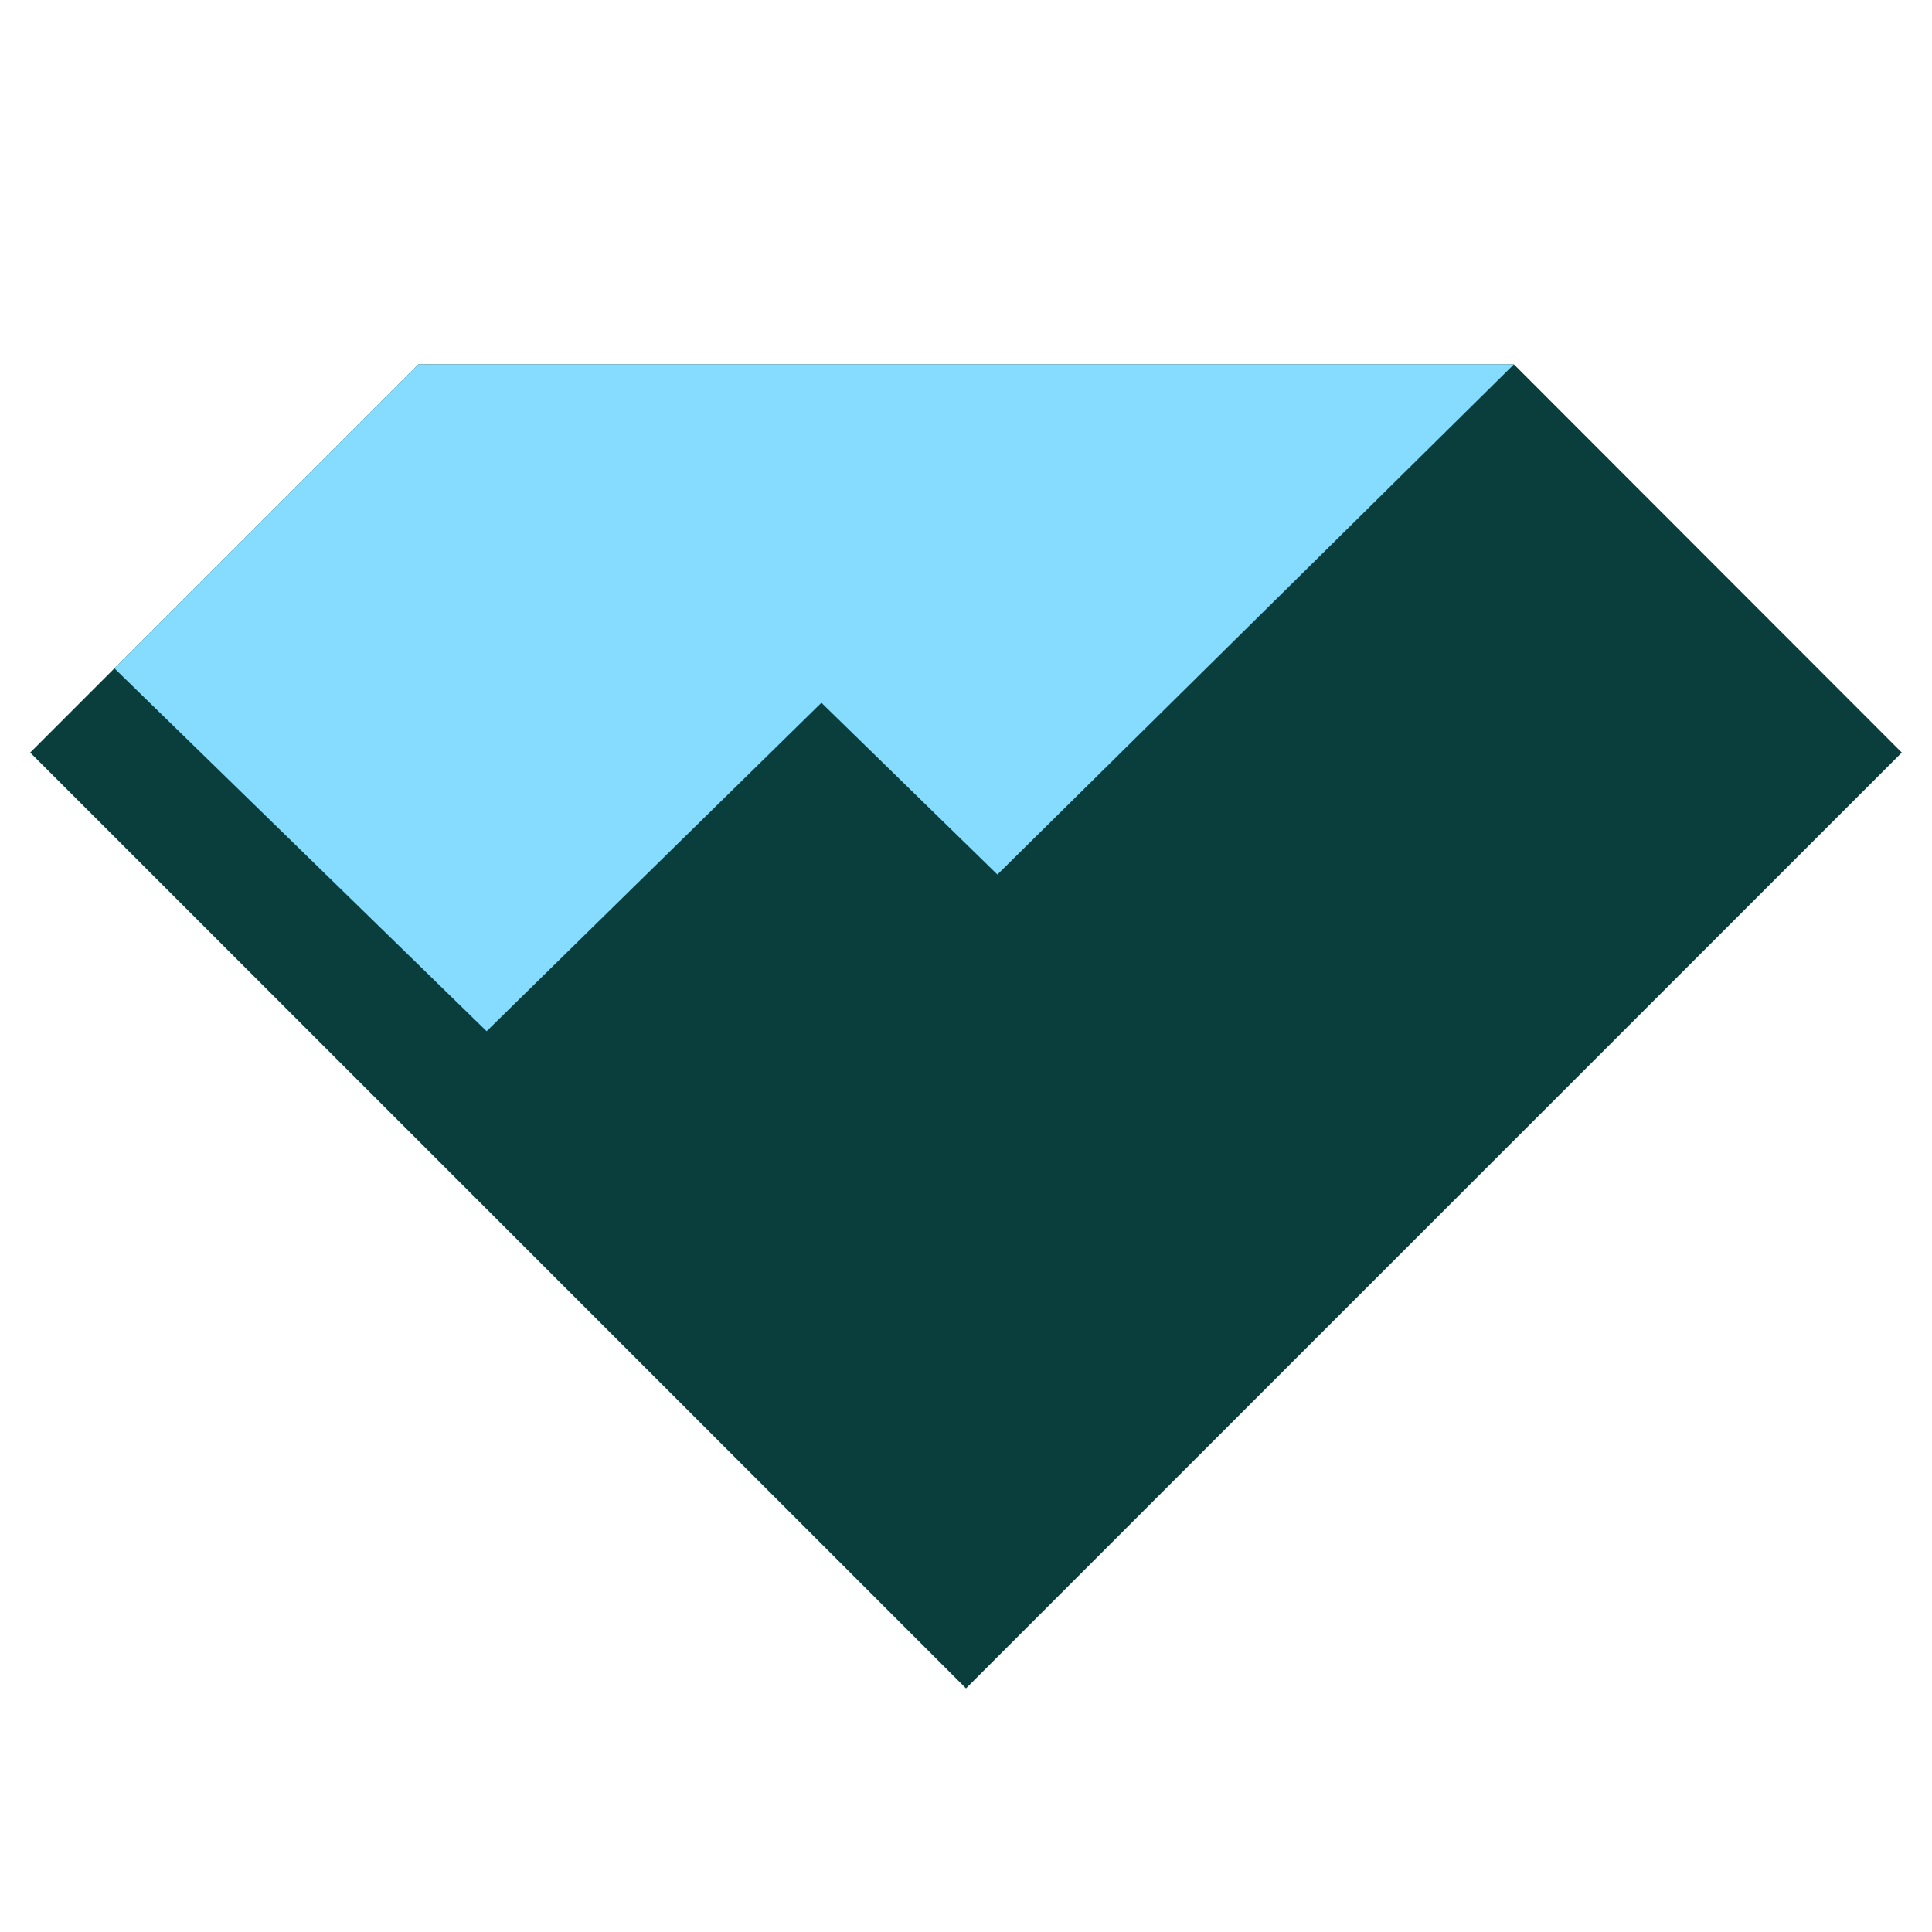 <svg width="64" height="64" viewBox="0 0 64 64" fill="none" xmlns="http://www.w3.org/2000/svg">
<path d="M13.86 12.07L1 24.93L32 55.93L63 24.93L50.15 12.07H13.86Z" fill="#093E3C"/>
<path d="M13.86 12.07L3.79 22.14L16.12 34.16L27.21 23.28L33.04 28.97L50.15 12.07H13.86Z" fill="#85DCFF"/>
</svg>

